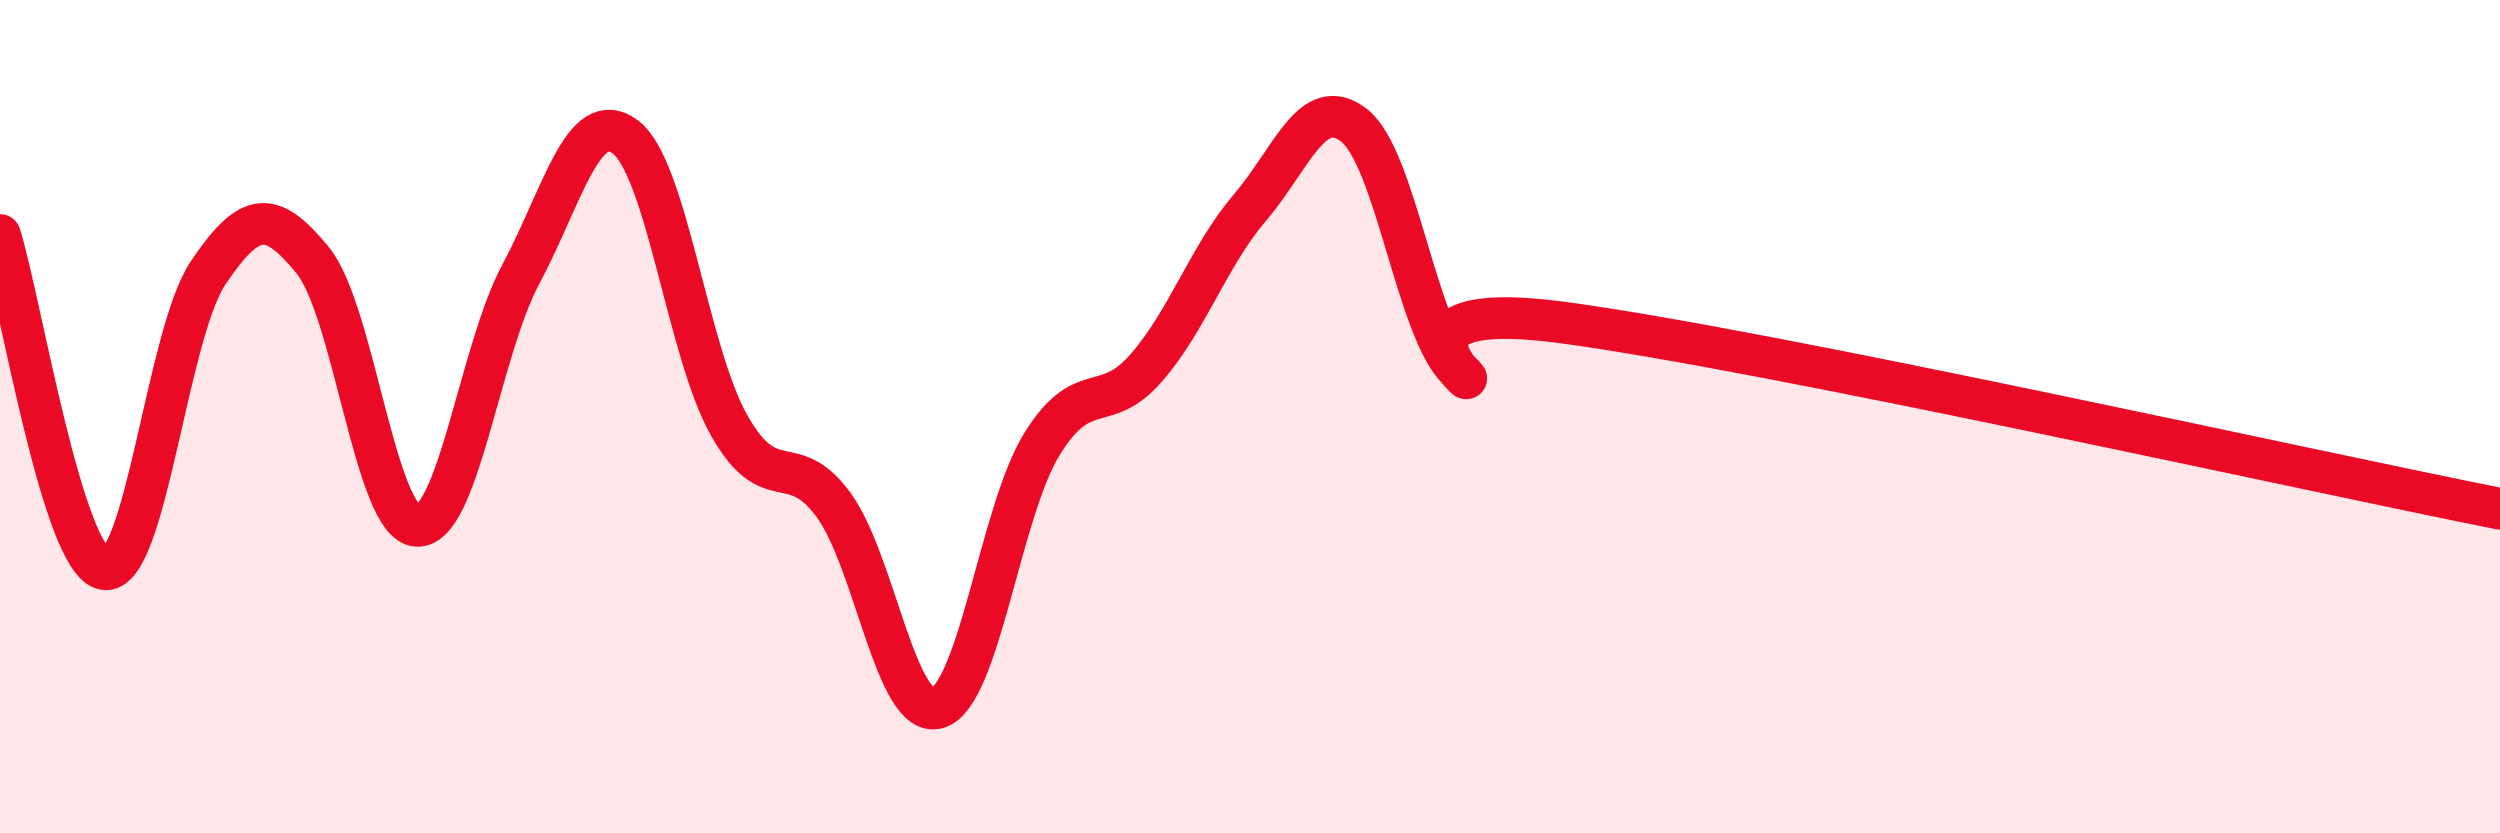 
    <svg width="60" height="20" viewBox="0 0 60 20" xmlns="http://www.w3.org/2000/svg">
      <path
        d="M 0,5.64 C 0.5,7.24 1.5,13.48 2.5,13.66 C 3.5,13.84 4,8.02 5,6.54 C 6,5.06 6.5,5.02 7.5,6.24 C 8.5,7.46 9,12.55 10,12.62 C 11,12.69 11.5,8.45 12.5,6.58 C 13.5,4.71 14,2.55 15,3.28 C 16,4.01 16.5,8.44 17.5,10.21 C 18.5,11.98 19,10.75 20,12.11 C 21,13.47 21.5,17.28 22.5,16.99 C 23.5,16.7 24,12.3 25,10.67 C 26,9.04 26.5,9.98 27.5,8.84 C 28.5,7.7 29,6.15 30,4.98 C 31,3.81 31.5,2.23 32.5,3.01 C 33.5,3.79 34,7.93 35,8.88 C 36,9.83 32.5,7.07 37.5,7.74 C 42.5,8.41 55.5,11.32 60,12.21L60 20L0 20Z"
        fill="#EB0A25"
        opacity="0.1"
        stroke-linecap="round"
        stroke-linejoin="round"
      />
      <path
        d="M 0,5.64 C 0.5,7.24 1.5,13.48 2.5,13.66 C 3.5,13.84 4,8.02 5,6.54 C 6,5.06 6.5,5.02 7.5,6.24 C 8.5,7.46 9,12.55 10,12.62 C 11,12.69 11.5,8.45 12.5,6.58 C 13.5,4.71 14,2.55 15,3.28 C 16,4.01 16.5,8.44 17.5,10.21 C 18.5,11.98 19,10.75 20,12.11 C 21,13.47 21.5,17.28 22.5,16.99 C 23.5,16.7 24,12.3 25,10.67 C 26,9.04 26.5,9.98 27.5,8.84 C 28.5,7.7 29,6.15 30,4.98 C 31,3.81 31.5,2.23 32.5,3.01 C 33.5,3.79 34,7.93 35,8.88 C 36,9.83 32.5,7.07 37.5,7.74 C 42.5,8.41 55.5,11.32 60,12.21"
        stroke="#EB0A25"
        stroke-width="1"
        fill="none"
        stroke-linecap="round"
        stroke-linejoin="round"
      />
    </svg>
  